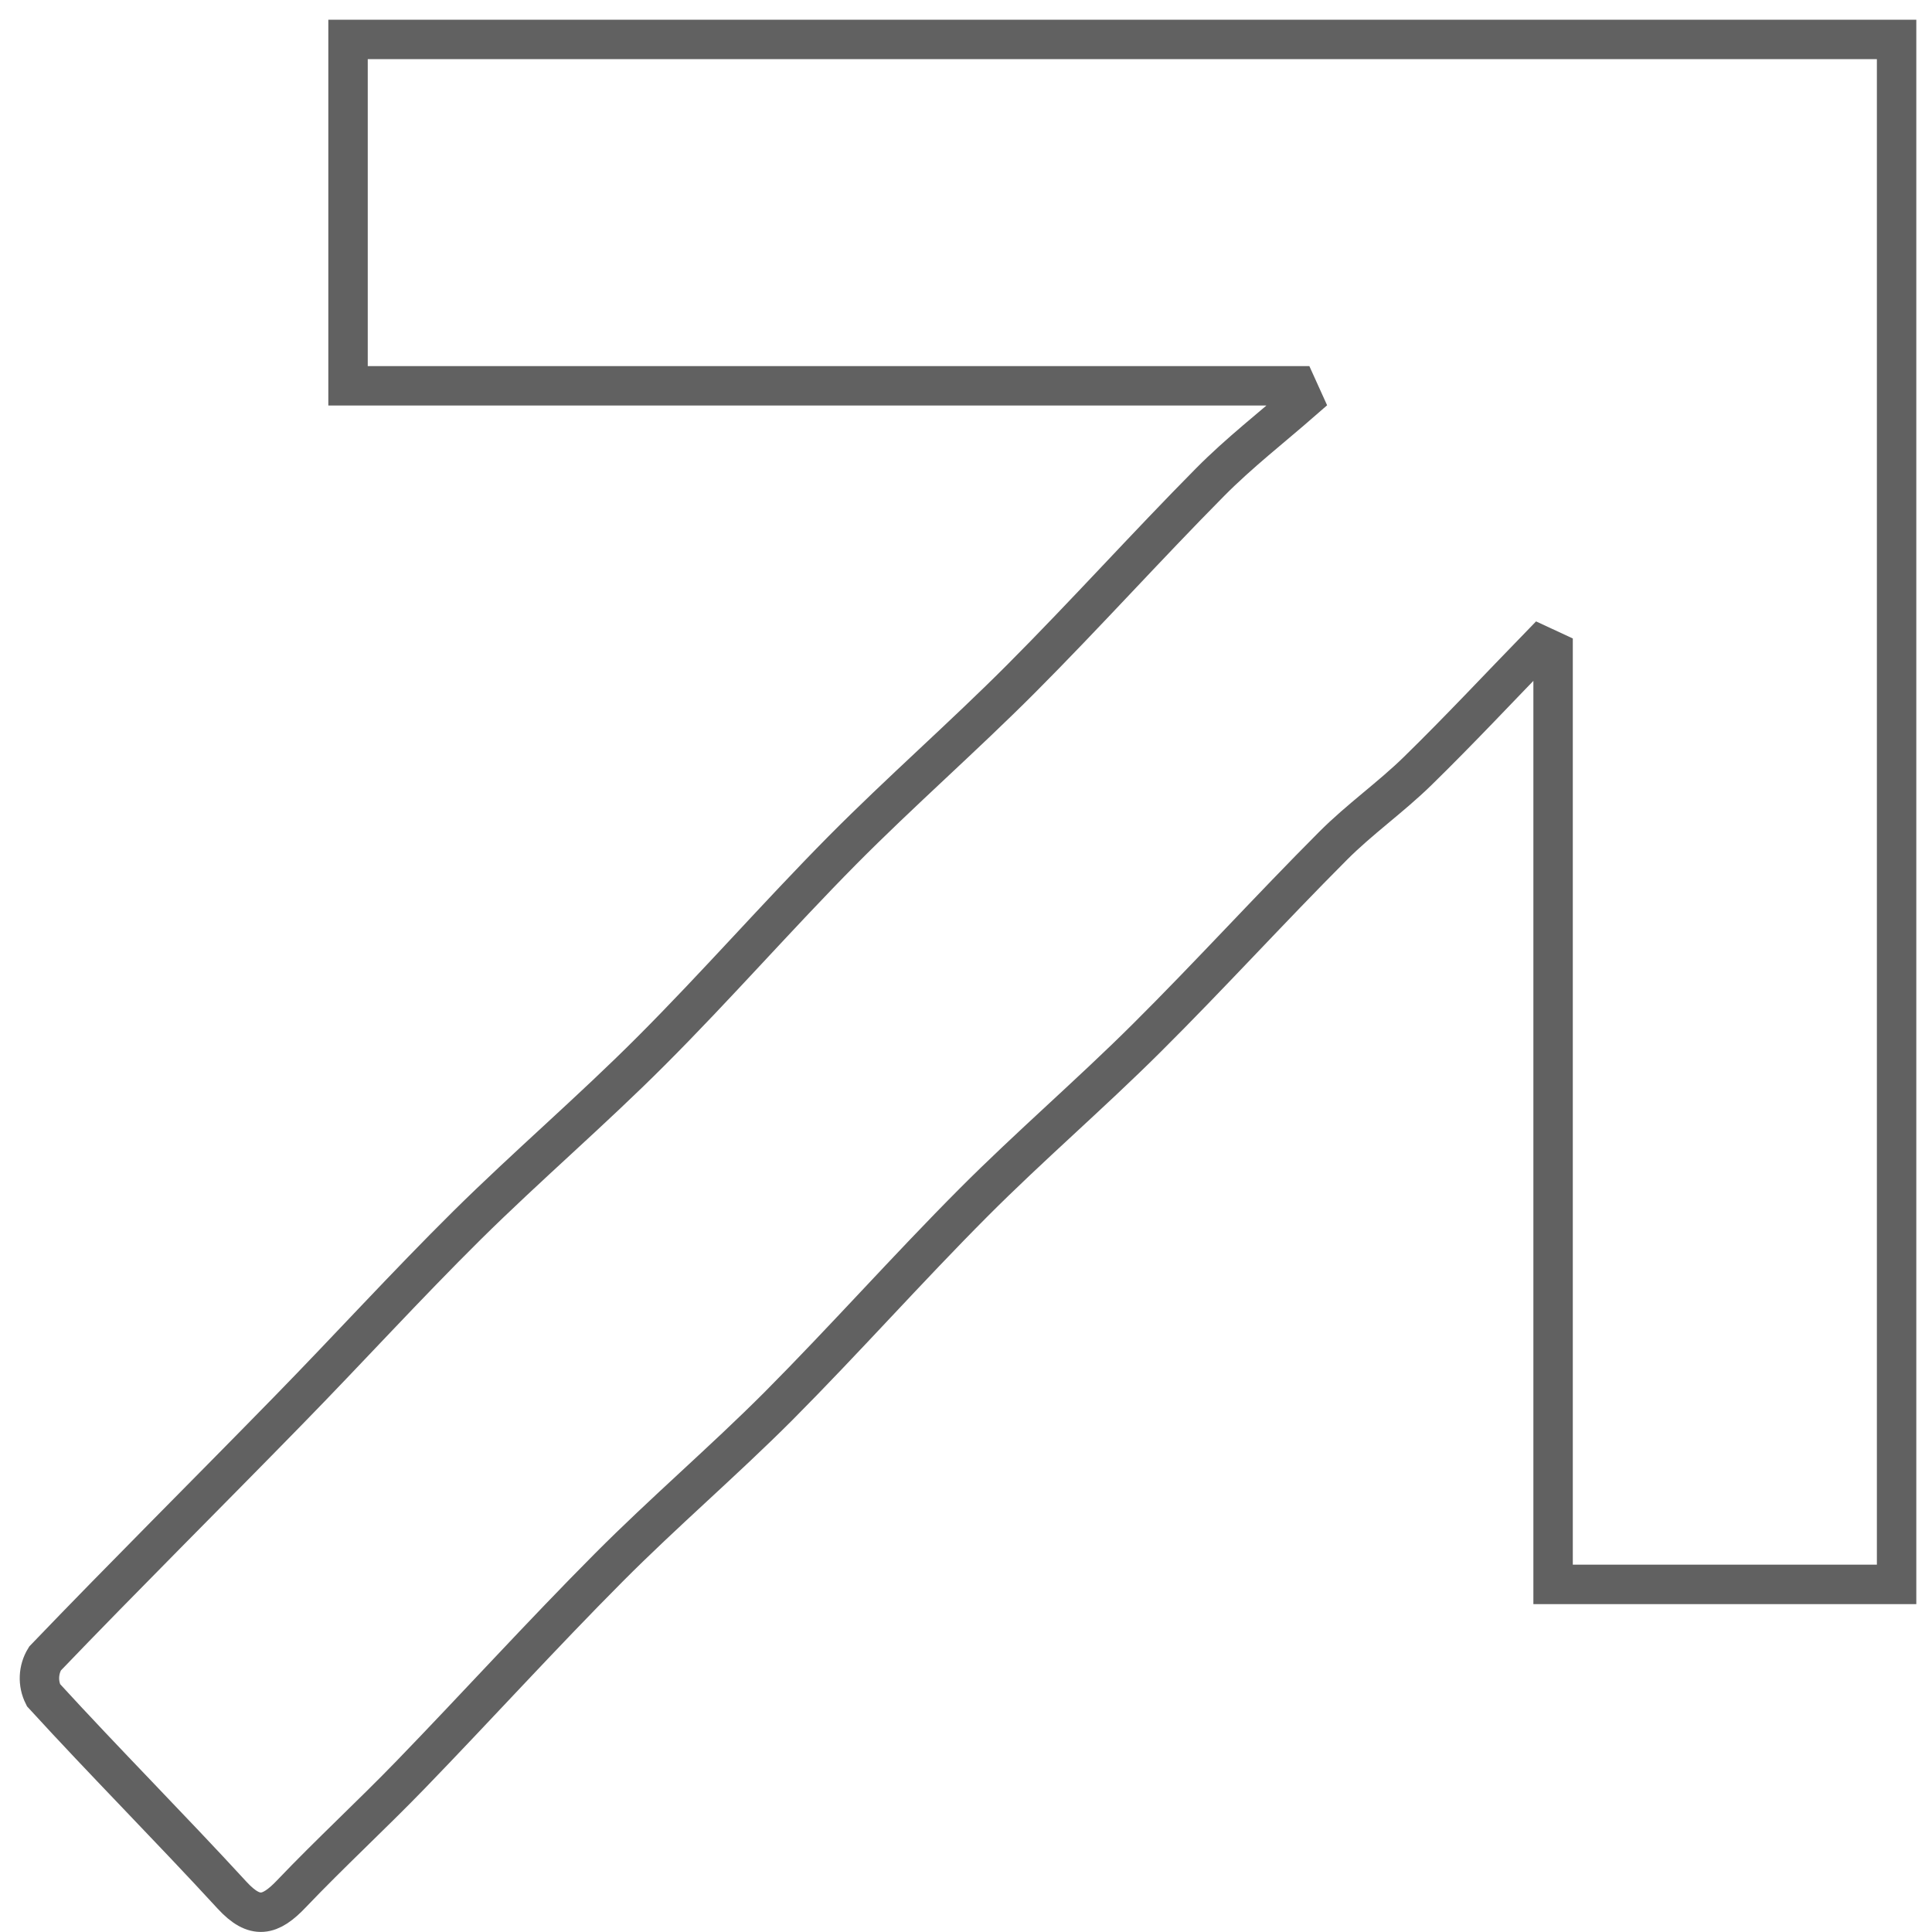 <svg width="49" height="49" viewBox="0 0 49 49" fill="none" xmlns="http://www.w3.org/2000/svg">
<path d="M8.827 1H48.102V40.184H39.39V16.512L39.069 16.363C38.033 17.429 37.017 18.517 35.955 19.555C35.271 20.224 34.478 20.78 33.804 21.458C32.204 23.062 30.683 24.735 29.079 26.33C27.649 27.753 26.115 29.07 24.691 30.499C23.008 32.188 21.424 33.973 19.743 35.663C18.348 37.06 16.838 38.352 15.443 39.754C13.734 41.471 12.104 43.266 10.418 45.008C9.426 46.033 8.372 47.003 7.39 48.033C6.858 48.592 6.467 48.7 5.885 48.066C4.313 46.355 2.671 44.707 1.102 42.992C1.029 42.847 0.994 42.685 1.001 42.523C1.008 42.361 1.056 42.203 1.141 42.065C3.172 39.949 5.254 37.881 7.305 35.78C8.83 34.221 10.3 32.607 11.849 31.073C13.371 29.568 15.002 28.172 16.514 26.657C18.169 25.001 19.714 23.234 21.361 21.569C22.838 20.079 24.422 18.694 25.903 17.209C27.528 15.579 29.07 13.866 30.689 12.23C31.425 11.486 32.26 10.838 33.05 10.147L32.886 9.785H8.827V1Z" stroke="#616161"/>
</svg>
